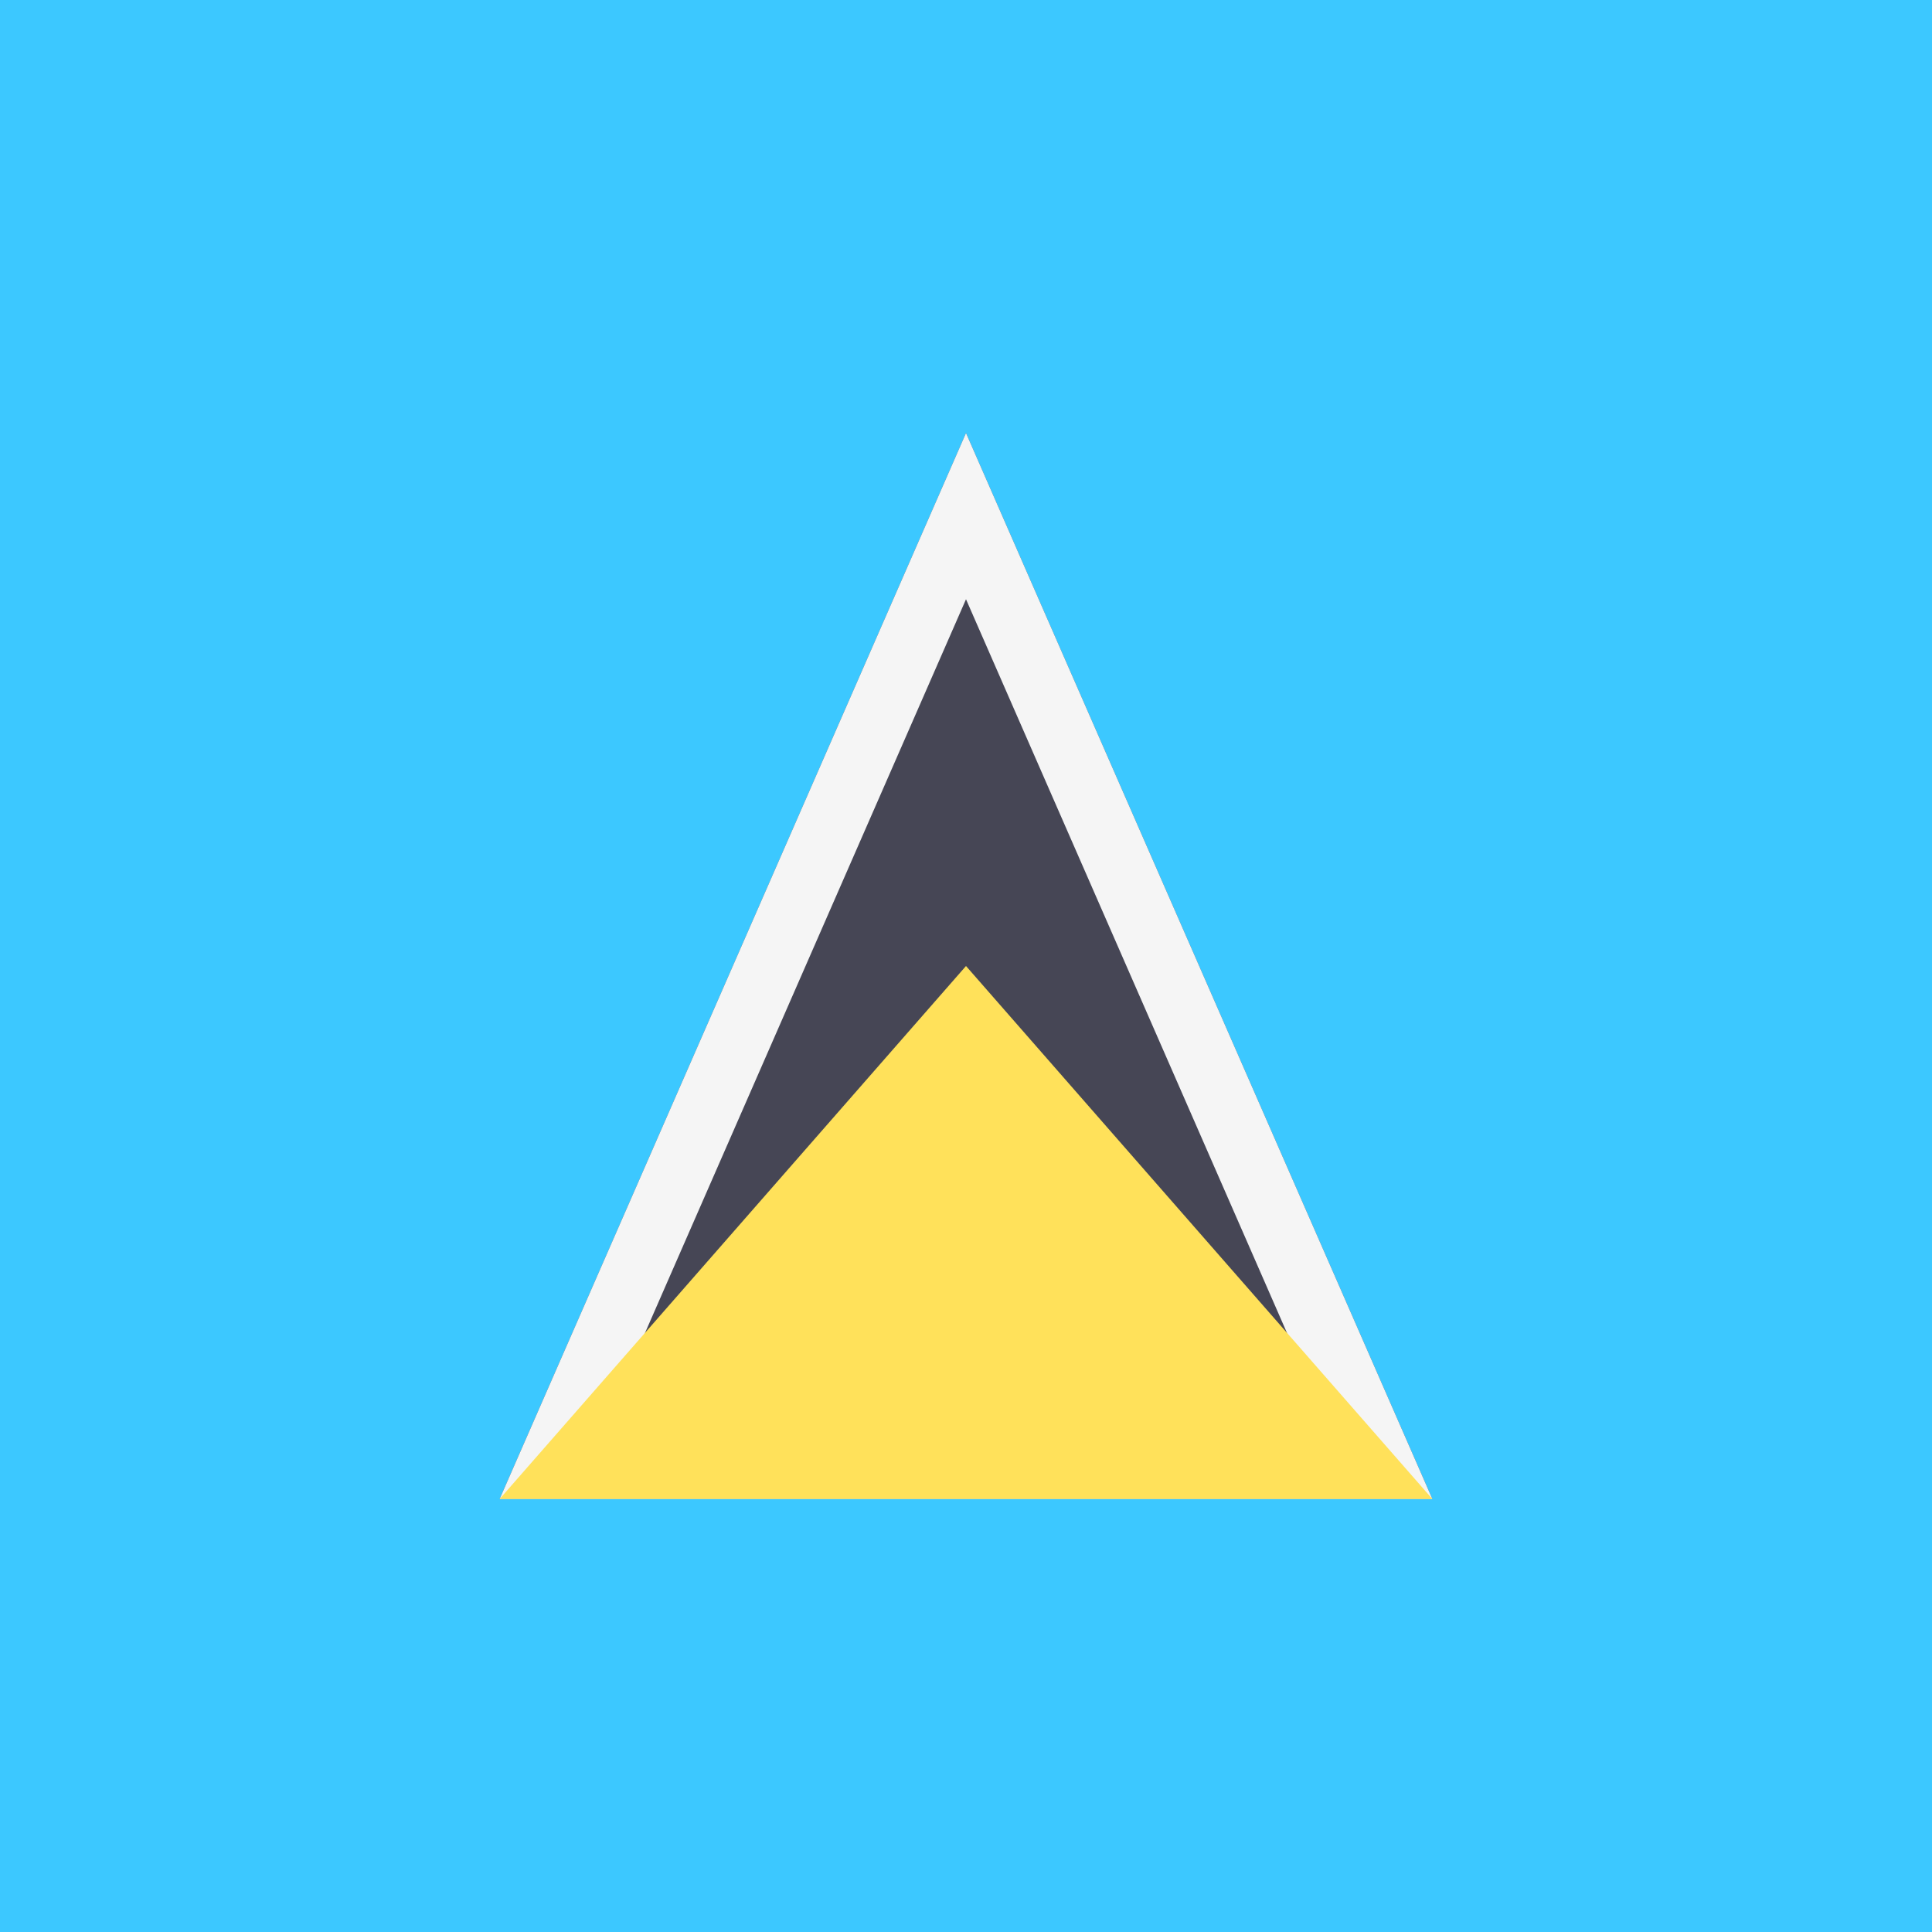 <?xml version="1.0" encoding="iso-8859-1"?>
<!-- Generator: Adobe Illustrator 19.0.0, SVG Export Plug-In . SVG Version: 6.00 Build 0)  -->
<svg xmlns="http://www.w3.org/2000/svg" xmlns:xlink="http://www.w3.org/1999/xlink" version="1.1" id="Layer_1" x="0px" y="0px" viewBox="0 0 512 512" style="enable-background:new 0 0 512 512;" xml:space="preserve">
<rect style="fill:#3CC8FF;" width="512" height="512"/>
<polygon style="fill:#464655;" points="256,114.759 132.414,397.241 379.586,397.241 "/>
<path style="fill:#F5F5F5;" d="M256,158.807l96.591,220.78H159.409L256,158.807 M256,114.759L132.414,397.241h247.172L256,114.759  L256,114.759z"/>
<polygon style="fill:#FFE15A;" points="132.414,397.241 256,256 379.586,397.241 "/>
<g>
</g>
<g>
</g>
<g>
</g>
<g>
</g>
<g>
</g>
<g>
</g>
<g>
</g>
<g>
</g>
<g>
</g>
<g>
</g>
<g>
</g>
<g>
</g>
<g>
</g>
<g>
</g>
<g>
</g>
</svg>
